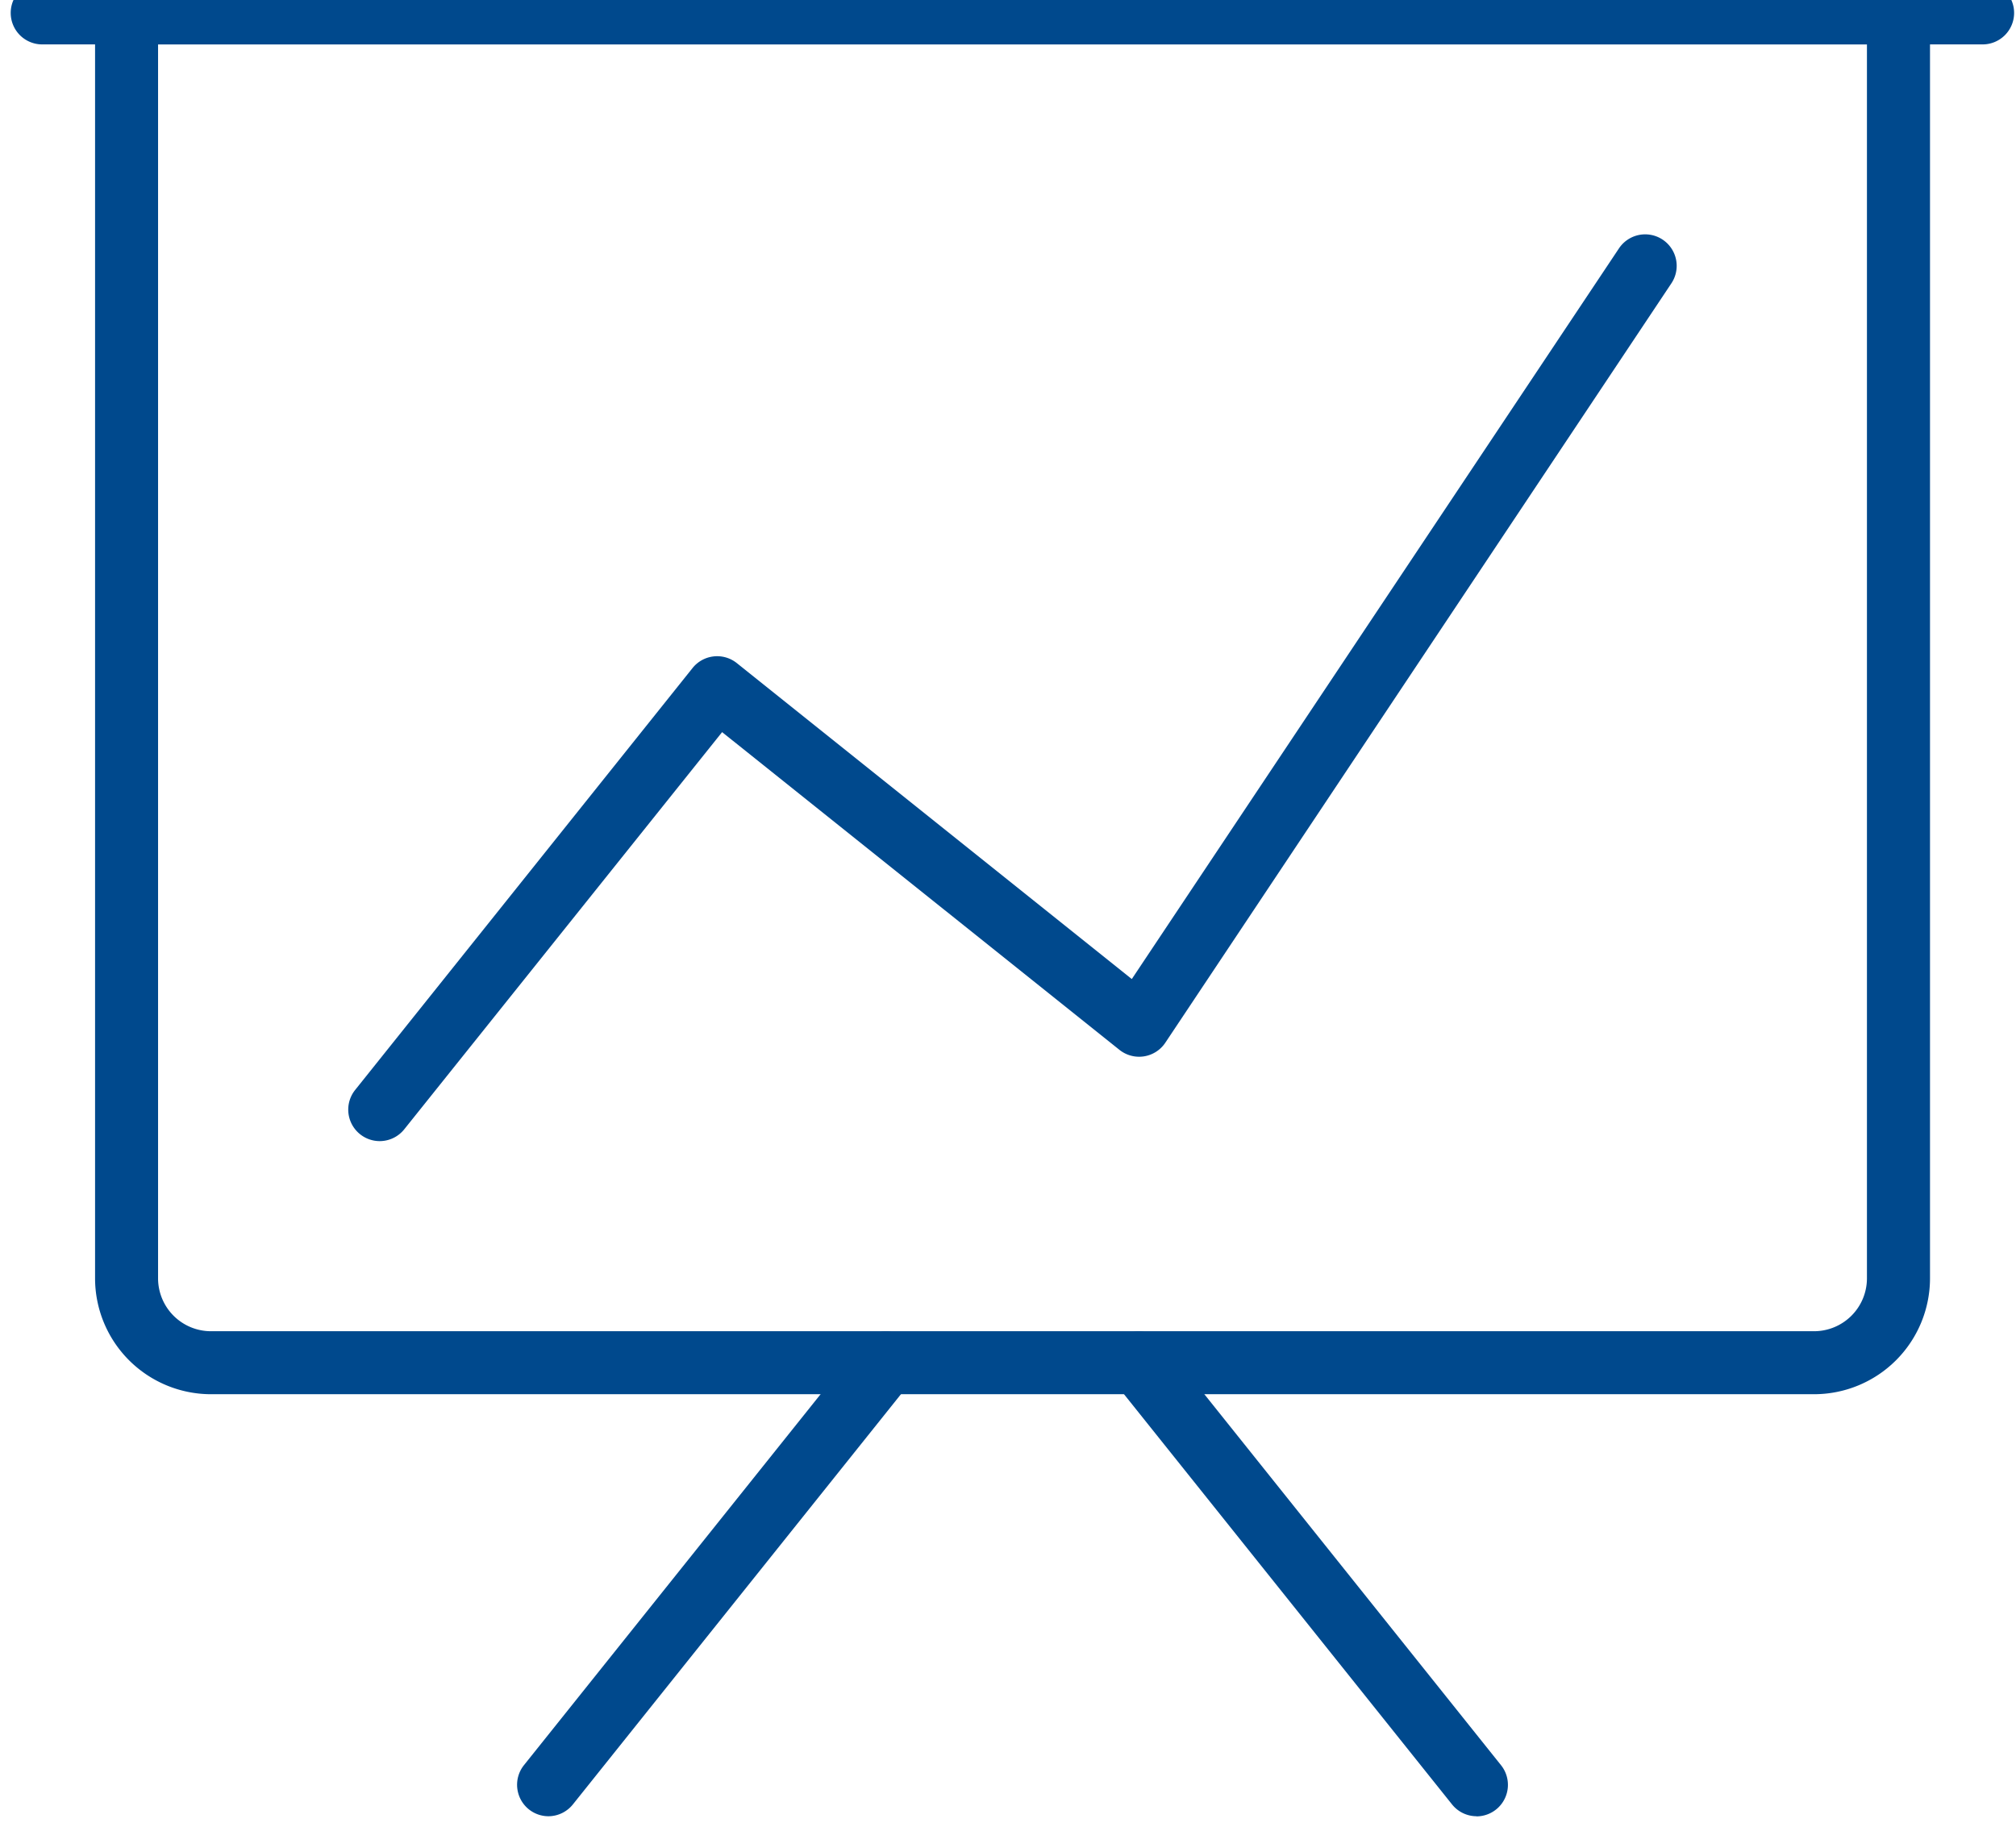 <svg xmlns="http://www.w3.org/2000/svg" xmlns:xlink="http://www.w3.org/1999/xlink" width="32" height="29" viewBox="0 0 32 29"><defs><clipPath id="a"><rect width="32" height="29" transform="translate(0 0.465)" fill="none" stroke="#00498d" stroke-width="1"/></clipPath></defs><g transform="translate(0 -0.465)"><path d="M4.5,17.393a.5.5,0,0,1-.39-.812l5.357-6.7a.5.5,0,0,1,.7-.078l6.271,5.017,7.733-11.6a.5.5,0,0,1,.832.555L16.97,15.831a.5.5,0,0,1-.728.113L9.935,10.9,4.89,17.205A.5.5,0,0,1,4.5,17.393Z" transform="translate(1.527 1.188)" fill="#00498d"/><g clip-path="url(#a)"><path d="M30.8.5H0A.5.5,0,0,1-.5,0,.5.5,0,0,1,0-.5H30.8a.5.5,0,0,1,.5.5A.5.5,0,0,1,30.8.5Z" transform="translate(0.67 0.67)" fill="#00498d"/><path d="M28.286,22.429H2.839A1.841,1.841,0,0,1,1,20.59V.5A.5.5,0,0,1,1.5,0H29.626a.5.5,0,0,1,.5.5V20.59A1.841,1.841,0,0,1,28.286,22.429ZM2,1V20.59a.84.84,0,0,0,.839.839H28.286a.84.84,0,0,0,.839-.839V1Z" transform="translate(0.509 0.17)" fill="#00498d"/><path d="M0,7.2a.5.5,0,0,1-.312-.11.5.5,0,0,1-.078-.7l5.357-6.7a.5.5,0,0,1,.7-.078.5.5,0,0,1,.078.7L.39,7.009A.5.5,0,0,1,0,7.2Z" transform="translate(8.706 22.099)" fill="#00498d"/><path d="M5.358,7.2a.5.5,0,0,1-.391-.188L-.39.312a.5.5,0,0,1,.078-.7.5.5,0,0,1,.7.078l5.357,6.7a.5.5,0,0,1-.39.812Z" transform="translate(18.081 22.099)" fill="#00498d"/></g></g></svg>